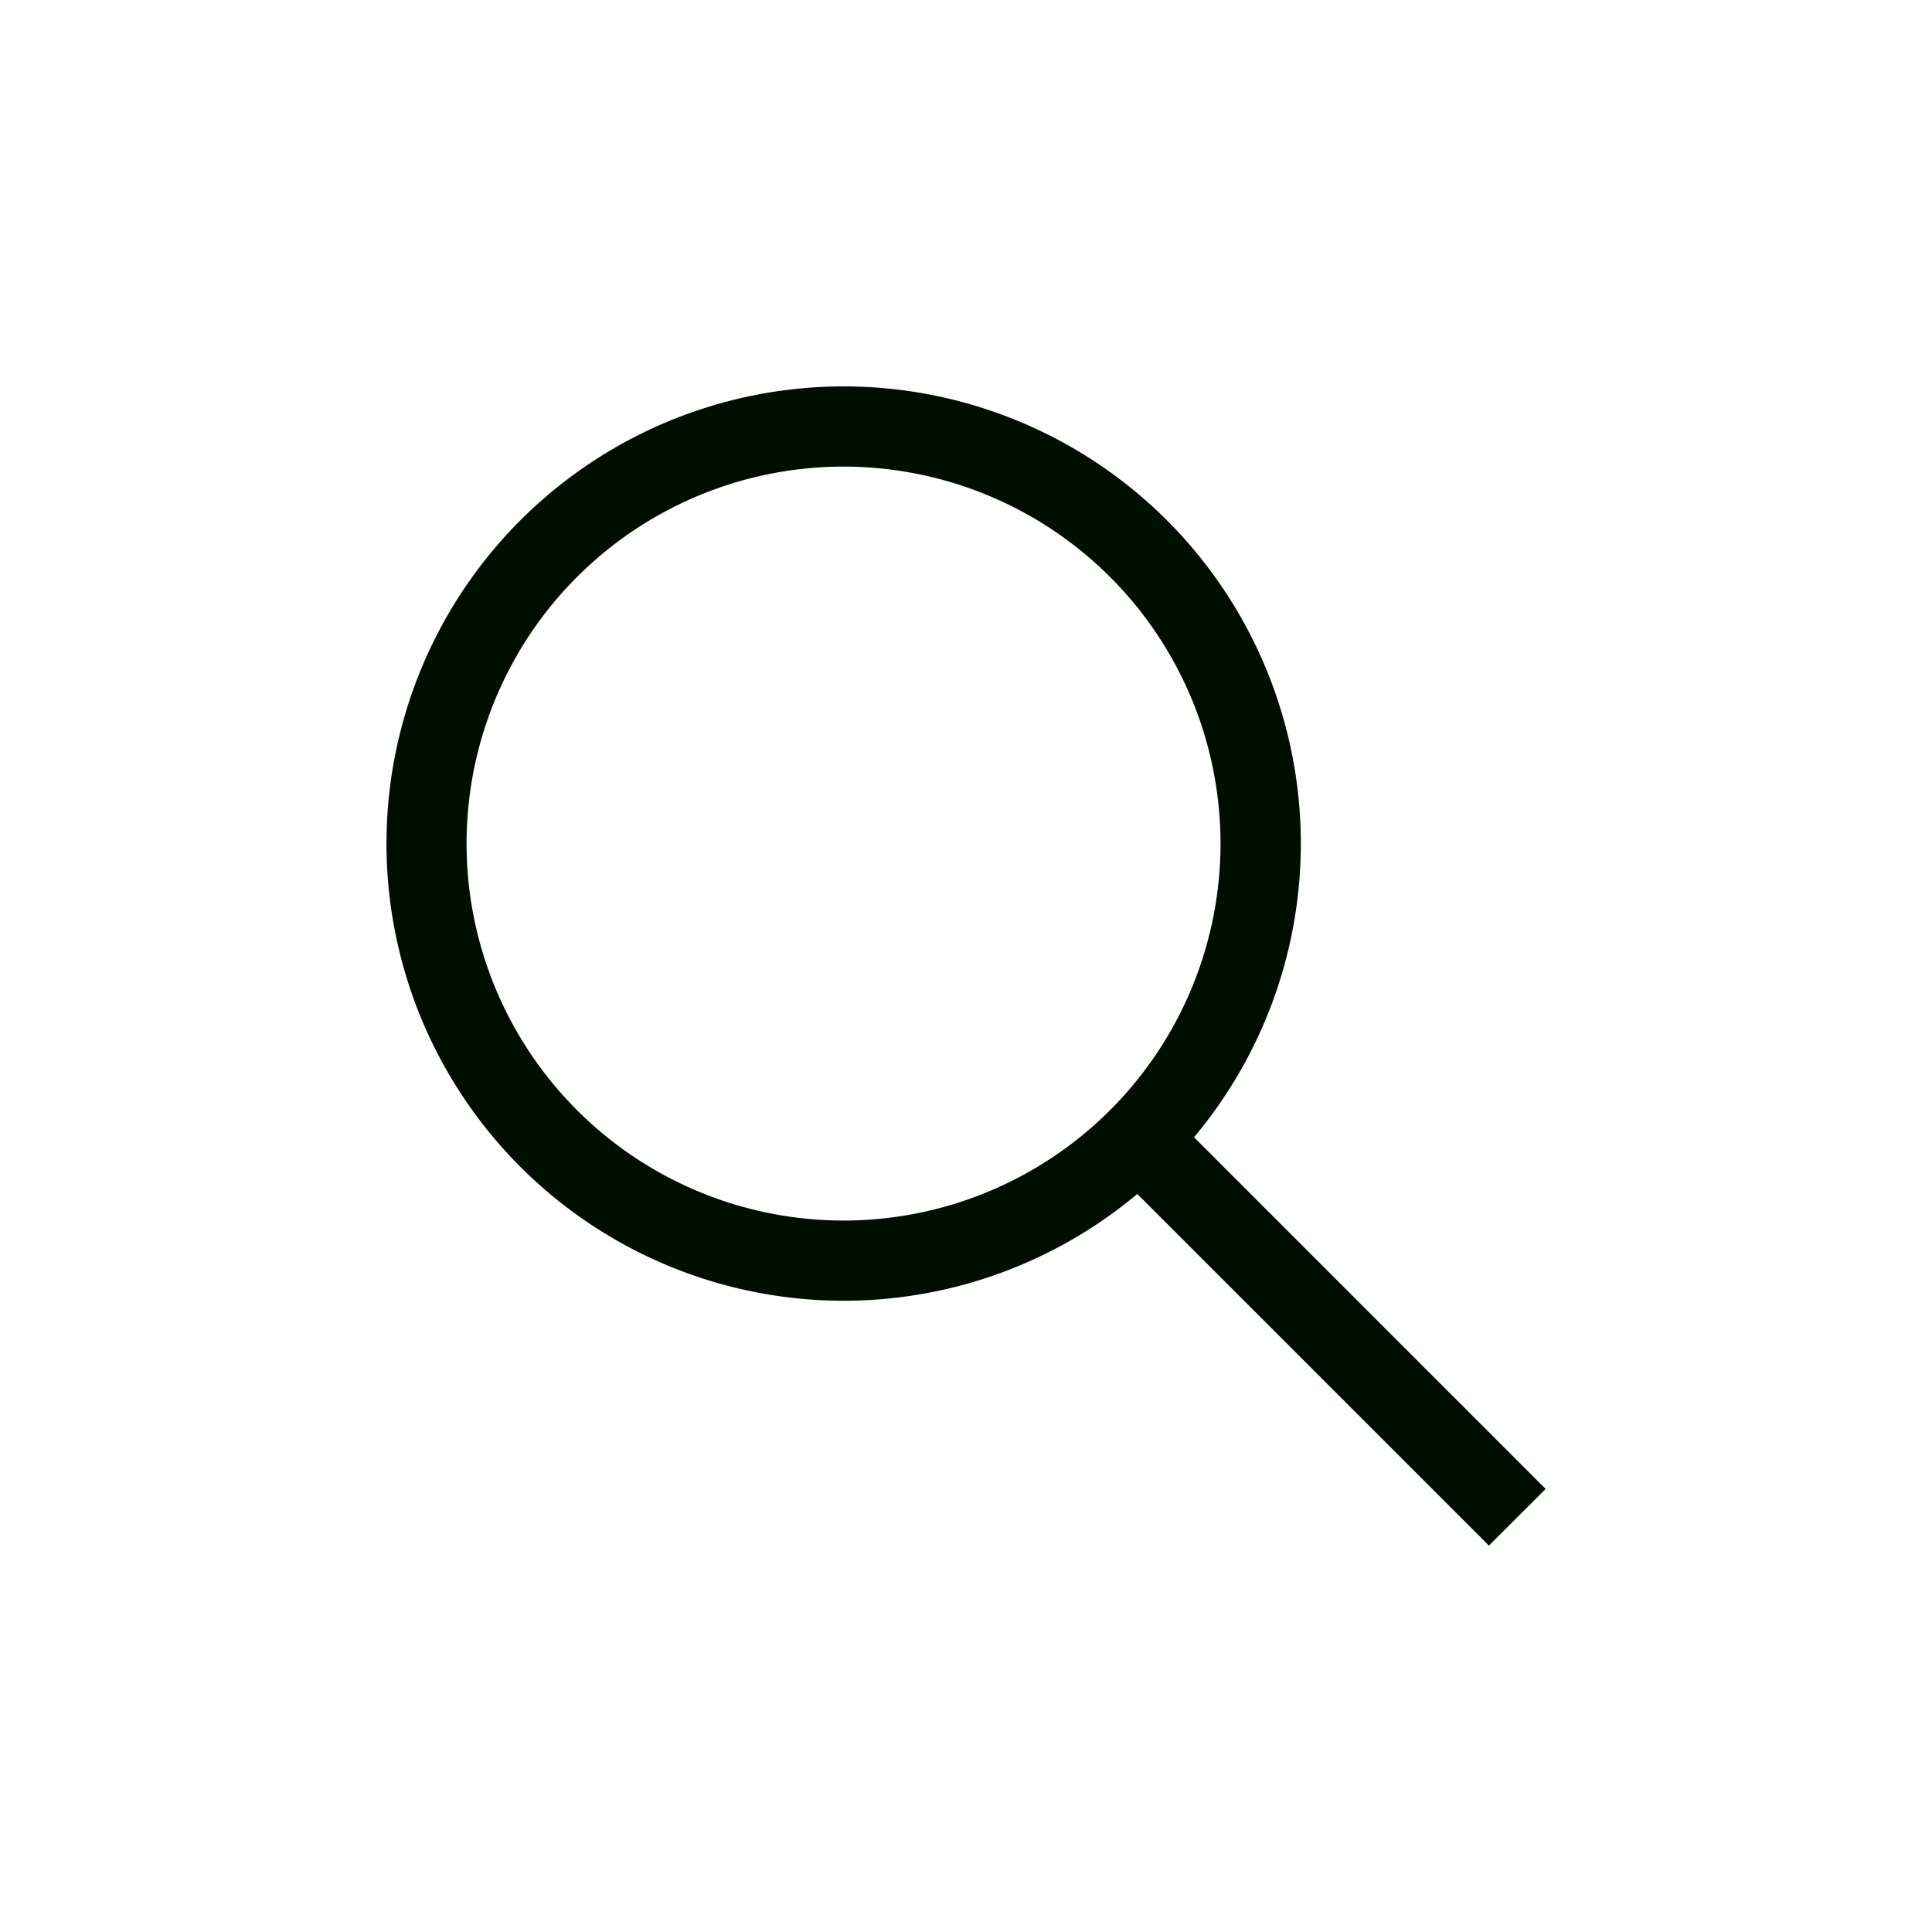 <svg xmlns="http://www.w3.org/2000/svg" width="30" height="30" fill="none"><path fill="#000F00" fill-rule="evenodd" d="M7.245 13.099a5.853 5.853 0 1 1 11.707 0 5.853 5.853 0 0 1-11.707 0ZM13.1 6a7.099 7.099 0 1 0 4.56 12.54l5.46 5.46.881-.88-5.46-5.461A7.099 7.099 0 0 0 13.1 6Z" clip-rule="evenodd"/></svg>